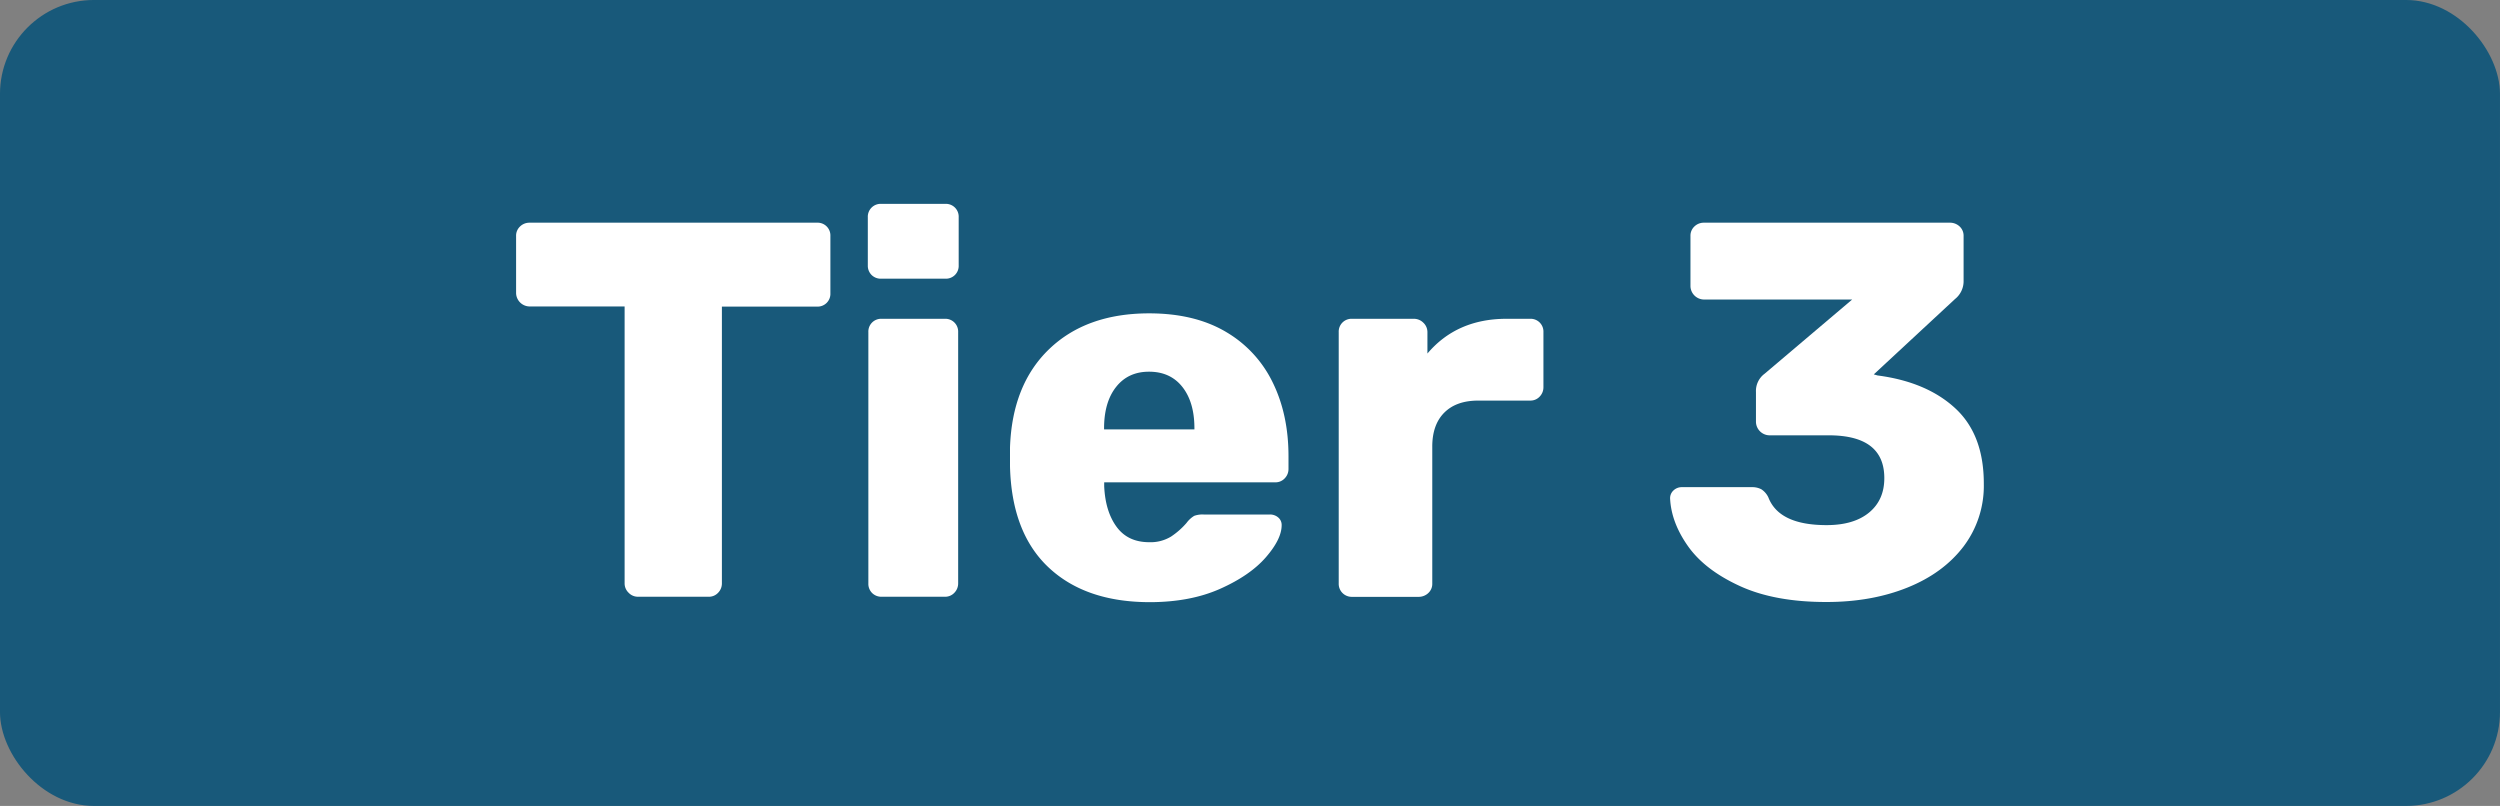 <svg xmlns="http://www.w3.org/2000/svg" viewBox="0 0 1052.33 339.25"><rect x="0" y="0" width="1052.33" height="339.25" fill="#808080" stroke="none"/><defs><style>.cls-1{fill:#18597a;stroke:#18597a;stroke-miterlimit:10;stroke-width:4.93px;}.cls-2{fill:#fff;}</style></defs><g id="Layer_2" data-name="Layer 2"><g id="Layer_1-2" data-name="Layer 1"><rect class="cls-1" x="2.46" y="2.46" width="1047.4" height="334.32" rx="37.1"/><path class="cls-2" d="M264.6,249.5a5.41,5.41,0,0,1-1.68-3.94V129H222.87a5.76,5.76,0,0,1-5.63-5.62V99.31a5.28,5.28,0,0,1,1.69-4,5.62,5.62,0,0,1,3.94-1.57H343.92a5.38,5.38,0,0,1,5.62,5.62v24.08a5.38,5.38,0,0,1-5.62,5.62H303.87V245.56a5.59,5.59,0,0,1-1.58,3.94,5.28,5.28,0,0,1-4.05,1.69h-29.7A5.39,5.39,0,0,1,264.6,249.5Z"/><path class="cls-2" d="M366.87,115.74a5.49,5.49,0,0,1-1.58-4V91.44a5.41,5.41,0,0,1,5.63-5.63h27a5.39,5.39,0,0,1,5.62,5.63v20.25a5.38,5.38,0,0,1-5.62,5.62h-27A5.46,5.46,0,0,1,366.87,115.74Zm.22,133.87a5.45,5.45,0,0,1-1.57-4.05V139.81a5.38,5.38,0,0,1,5.62-5.62h26.55a5.39,5.39,0,0,1,5.63,5.62V245.56a5.59,5.59,0,0,1-1.58,3.94,5.28,5.28,0,0,1-4.05,1.69H371.14A5.49,5.49,0,0,1,367.09,249.61Z"/><path class="cls-2" d="M441.34,238.81q-15.52-14.62-16.2-42.52v-7.88q.9-26.53,16.54-41.51t42-15q19.13,0,32.29,7.76A49.76,49.76,0,0,1,535.73,161q6.63,13.5,6.64,31v5.4a5.59,5.59,0,0,1-1.58,3.94,5.28,5.28,0,0,1-4,1.69h-72v1.57q.45,10.59,5.18,17.1t13.72,6.53a16.59,16.59,0,0,0,9.23-2.36,31.84,31.84,0,0,0,6.52-5.74,11.27,11.27,0,0,1,3.26-3,10.29,10.29,0,0,1,3.94-.56h27.9a5.22,5.22,0,0,1,3.49,1.24,4.07,4.07,0,0,1,1.46,3.26q0,5.85-6.64,13.5t-19.23,13.27q-12.62,5.63-29.7,5.63Q456.87,253.44,441.34,238.81Zm61.43-58.05v-.45q0-11-5.07-17.43t-14.06-6.42q-8.77,0-13.84,6.42t-5.06,17.43v.45Z"/><path class="cls-2" d="M565.09,249.61a5.45,5.45,0,0,1-1.58-4.05V139.81a5.39,5.39,0,0,1,5.63-5.62H595a5.66,5.66,0,0,1,4.17,1.69,5.4,5.4,0,0,1,1.68,3.93v9q12.38-14.62,33.3-14.62h9.9a5.39,5.39,0,0,1,5.63,5.62V163a5.61,5.61,0,0,1-1.58,3.94,5.3,5.3,0,0,1-4.05,1.68H622.24q-9.22,0-14.29,5.07T602.89,188v57.6a5.25,5.25,0,0,1-1.69,4.05,5.86,5.86,0,0,1-4.16,1.58h-27.9A5.49,5.49,0,0,1,565.09,249.61Z"/><path class="cls-2" d="M732.38,246.69q-14.75-6.75-21.83-16.76T703,209.79a4.39,4.39,0,0,1,1.46-3.38,5,5,0,0,1,3.48-1.35h29.48a8.2,8.2,0,0,1,4,.9,8.37,8.37,0,0,1,2.93,3.38q4.49,11.7,24.52,11.7,11.47,0,17.89-5.29t6.41-14.51q0-18-23.4-18h-25a5.78,5.78,0,0,1-5.63-5.63V165a9,9,0,0,1,3.6-7.65l36.9-31.27H717.19a5.76,5.76,0,0,1-5.62-5.63V99.31a5.3,5.3,0,0,1,1.68-4,5.64,5.64,0,0,1,3.94-1.57h103.5a5.9,5.9,0,0,1,4.16,1.57,5.28,5.28,0,0,1,1.69,4v19.13a9.57,9.57,0,0,1-3.6,7.42l-34.2,31.73,1.58.45q20.68,2.7,32.73,13.84t12,31.83A42.3,42.3,0,0,1,826.54,230q-8.55,11.25-23.62,17.32t-34,6.08Q747.12,253.44,732.38,246.69Z"/></g></g></svg>